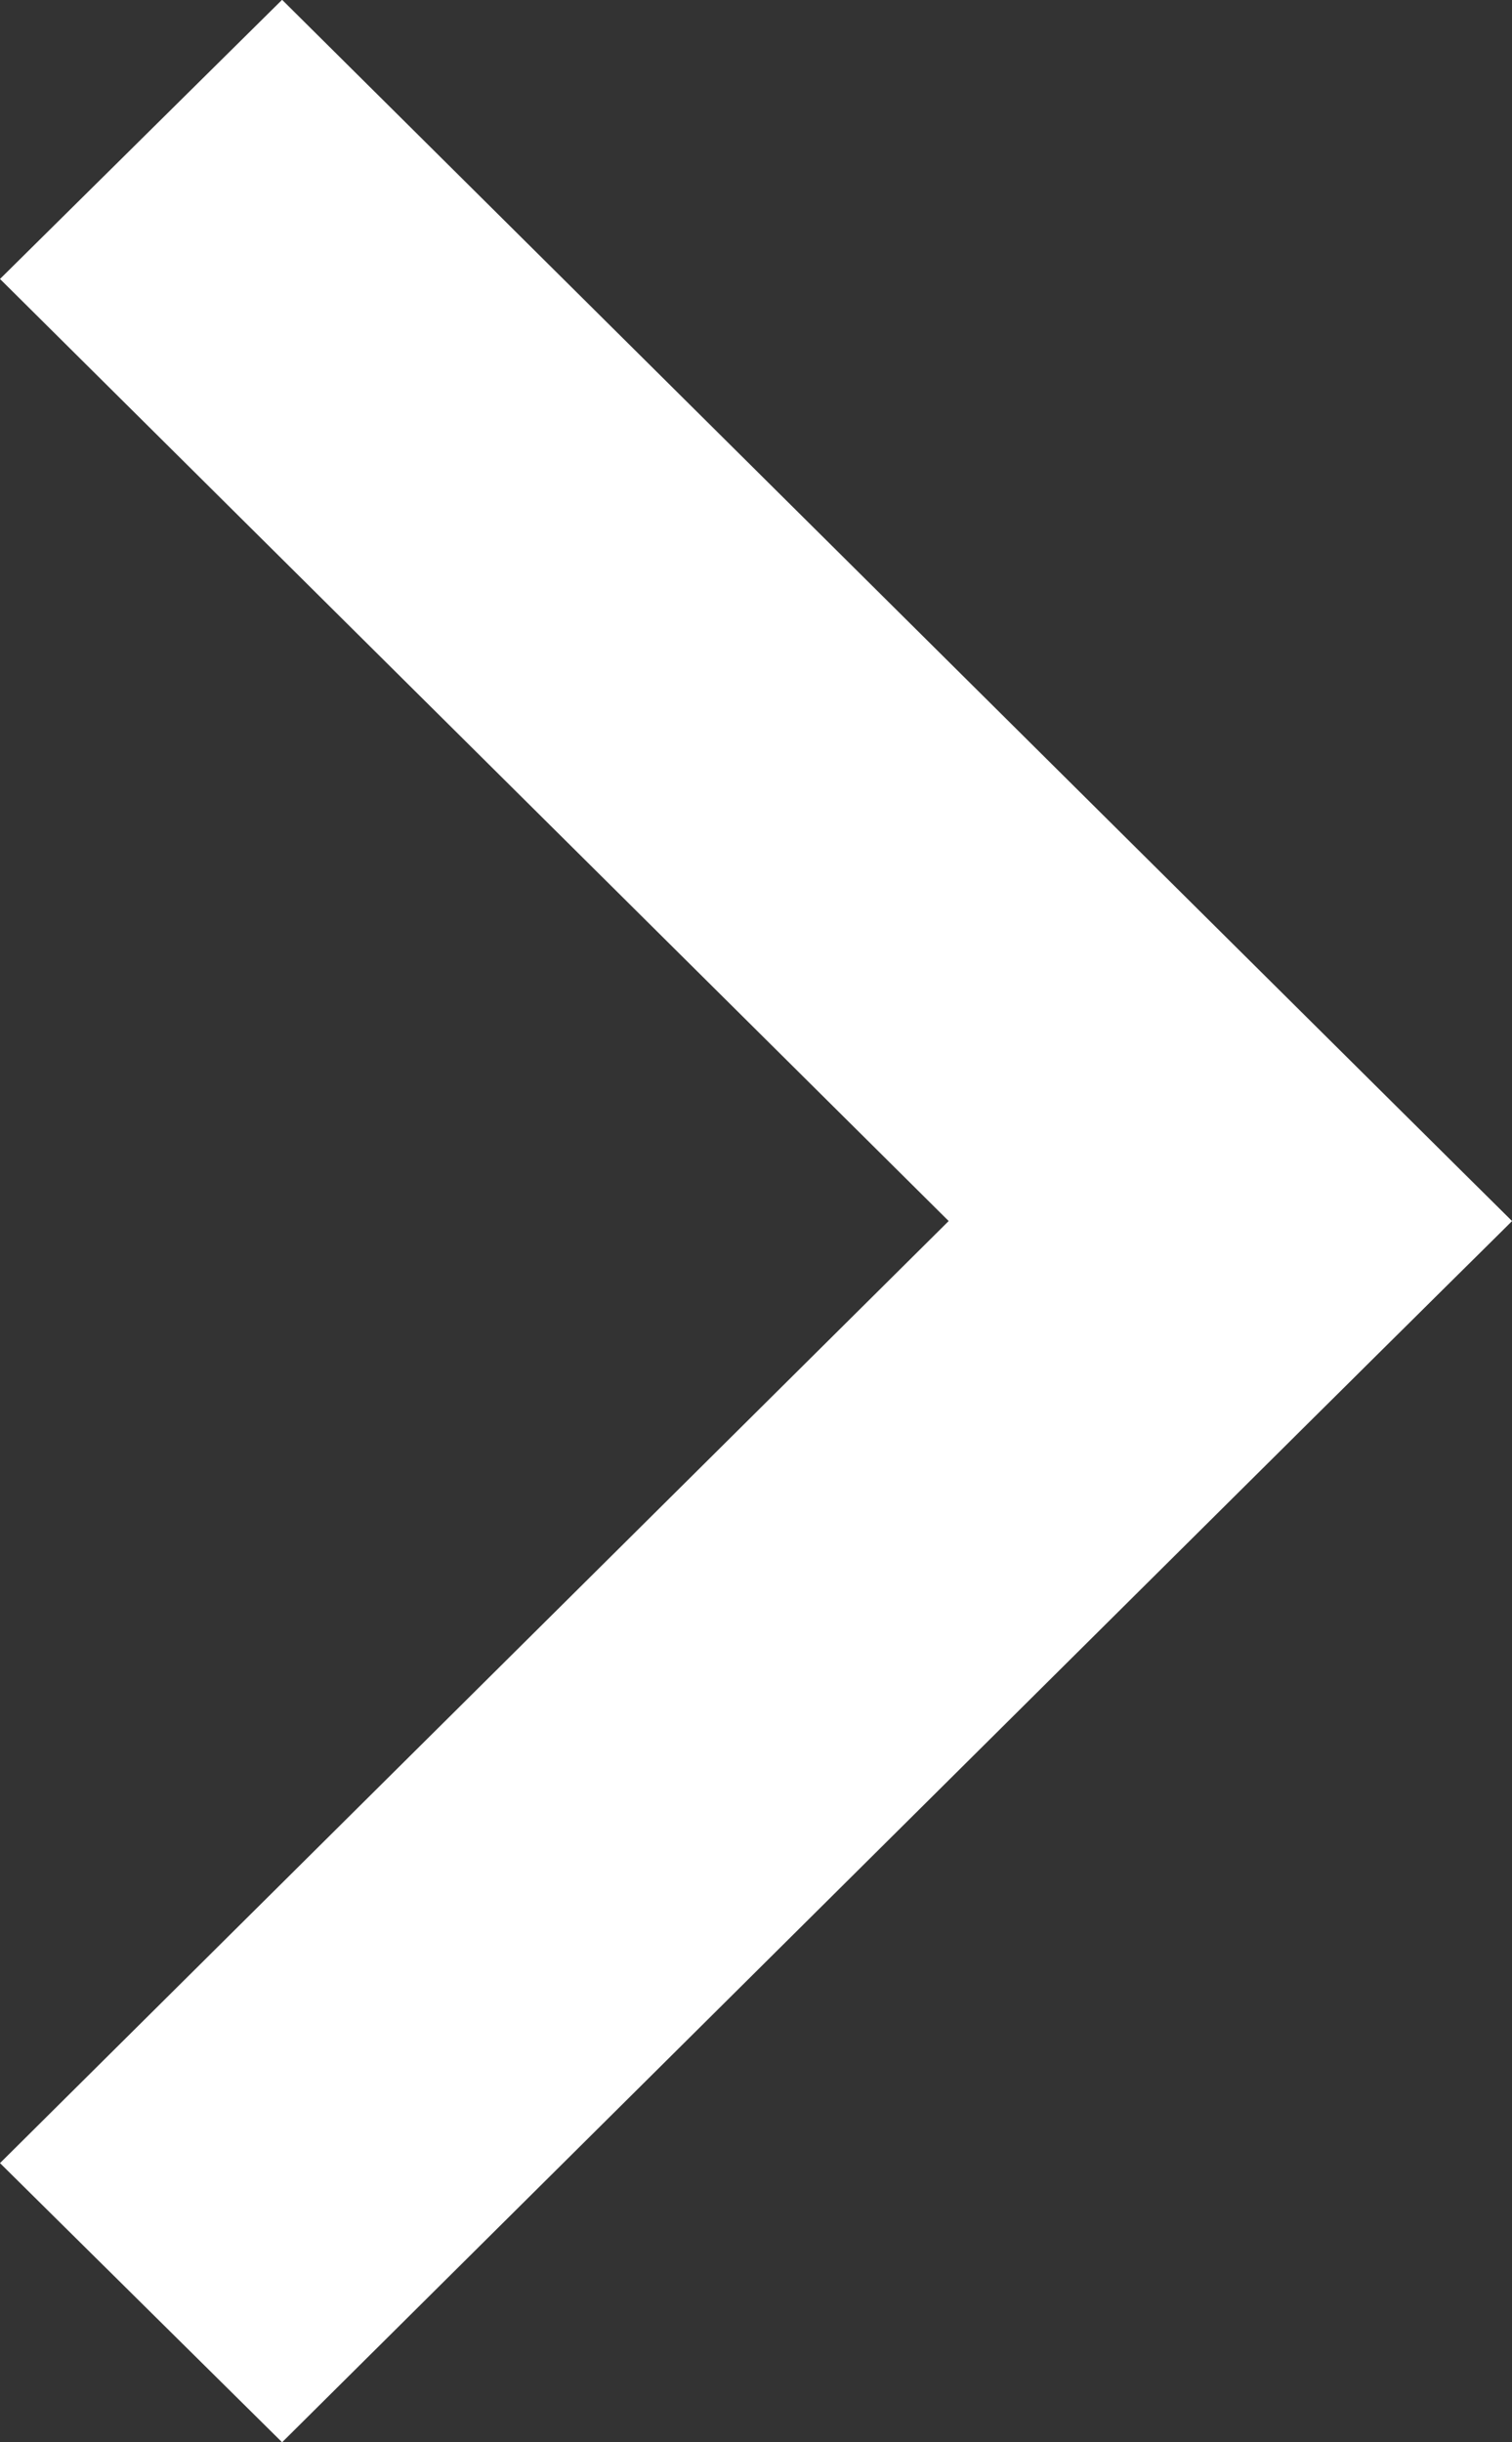 <svg xmlns="http://www.w3.org/2000/svg" width="7.584" height="12.248"><rect width="100%" height="100%" fill="#333333" stroke="none"/><g id="arrow-white.svg" transform="translate(-1075.843 -579.325)" fill="#fff"><path id="パス_46196" data-name="パス 46196" d="M1152.961 643.043l6.169 6.125-1.415 1.4-6.169-6.125z" transform="translate(-75.703 -63.719)"/><path id="パス_46197" data-name="パス 46197" d="M1159.129 649.052l-6.168 6.125-1.415-1.4 6.168-6.124z" transform="translate(-75.703 -63.604)"/></g></svg>